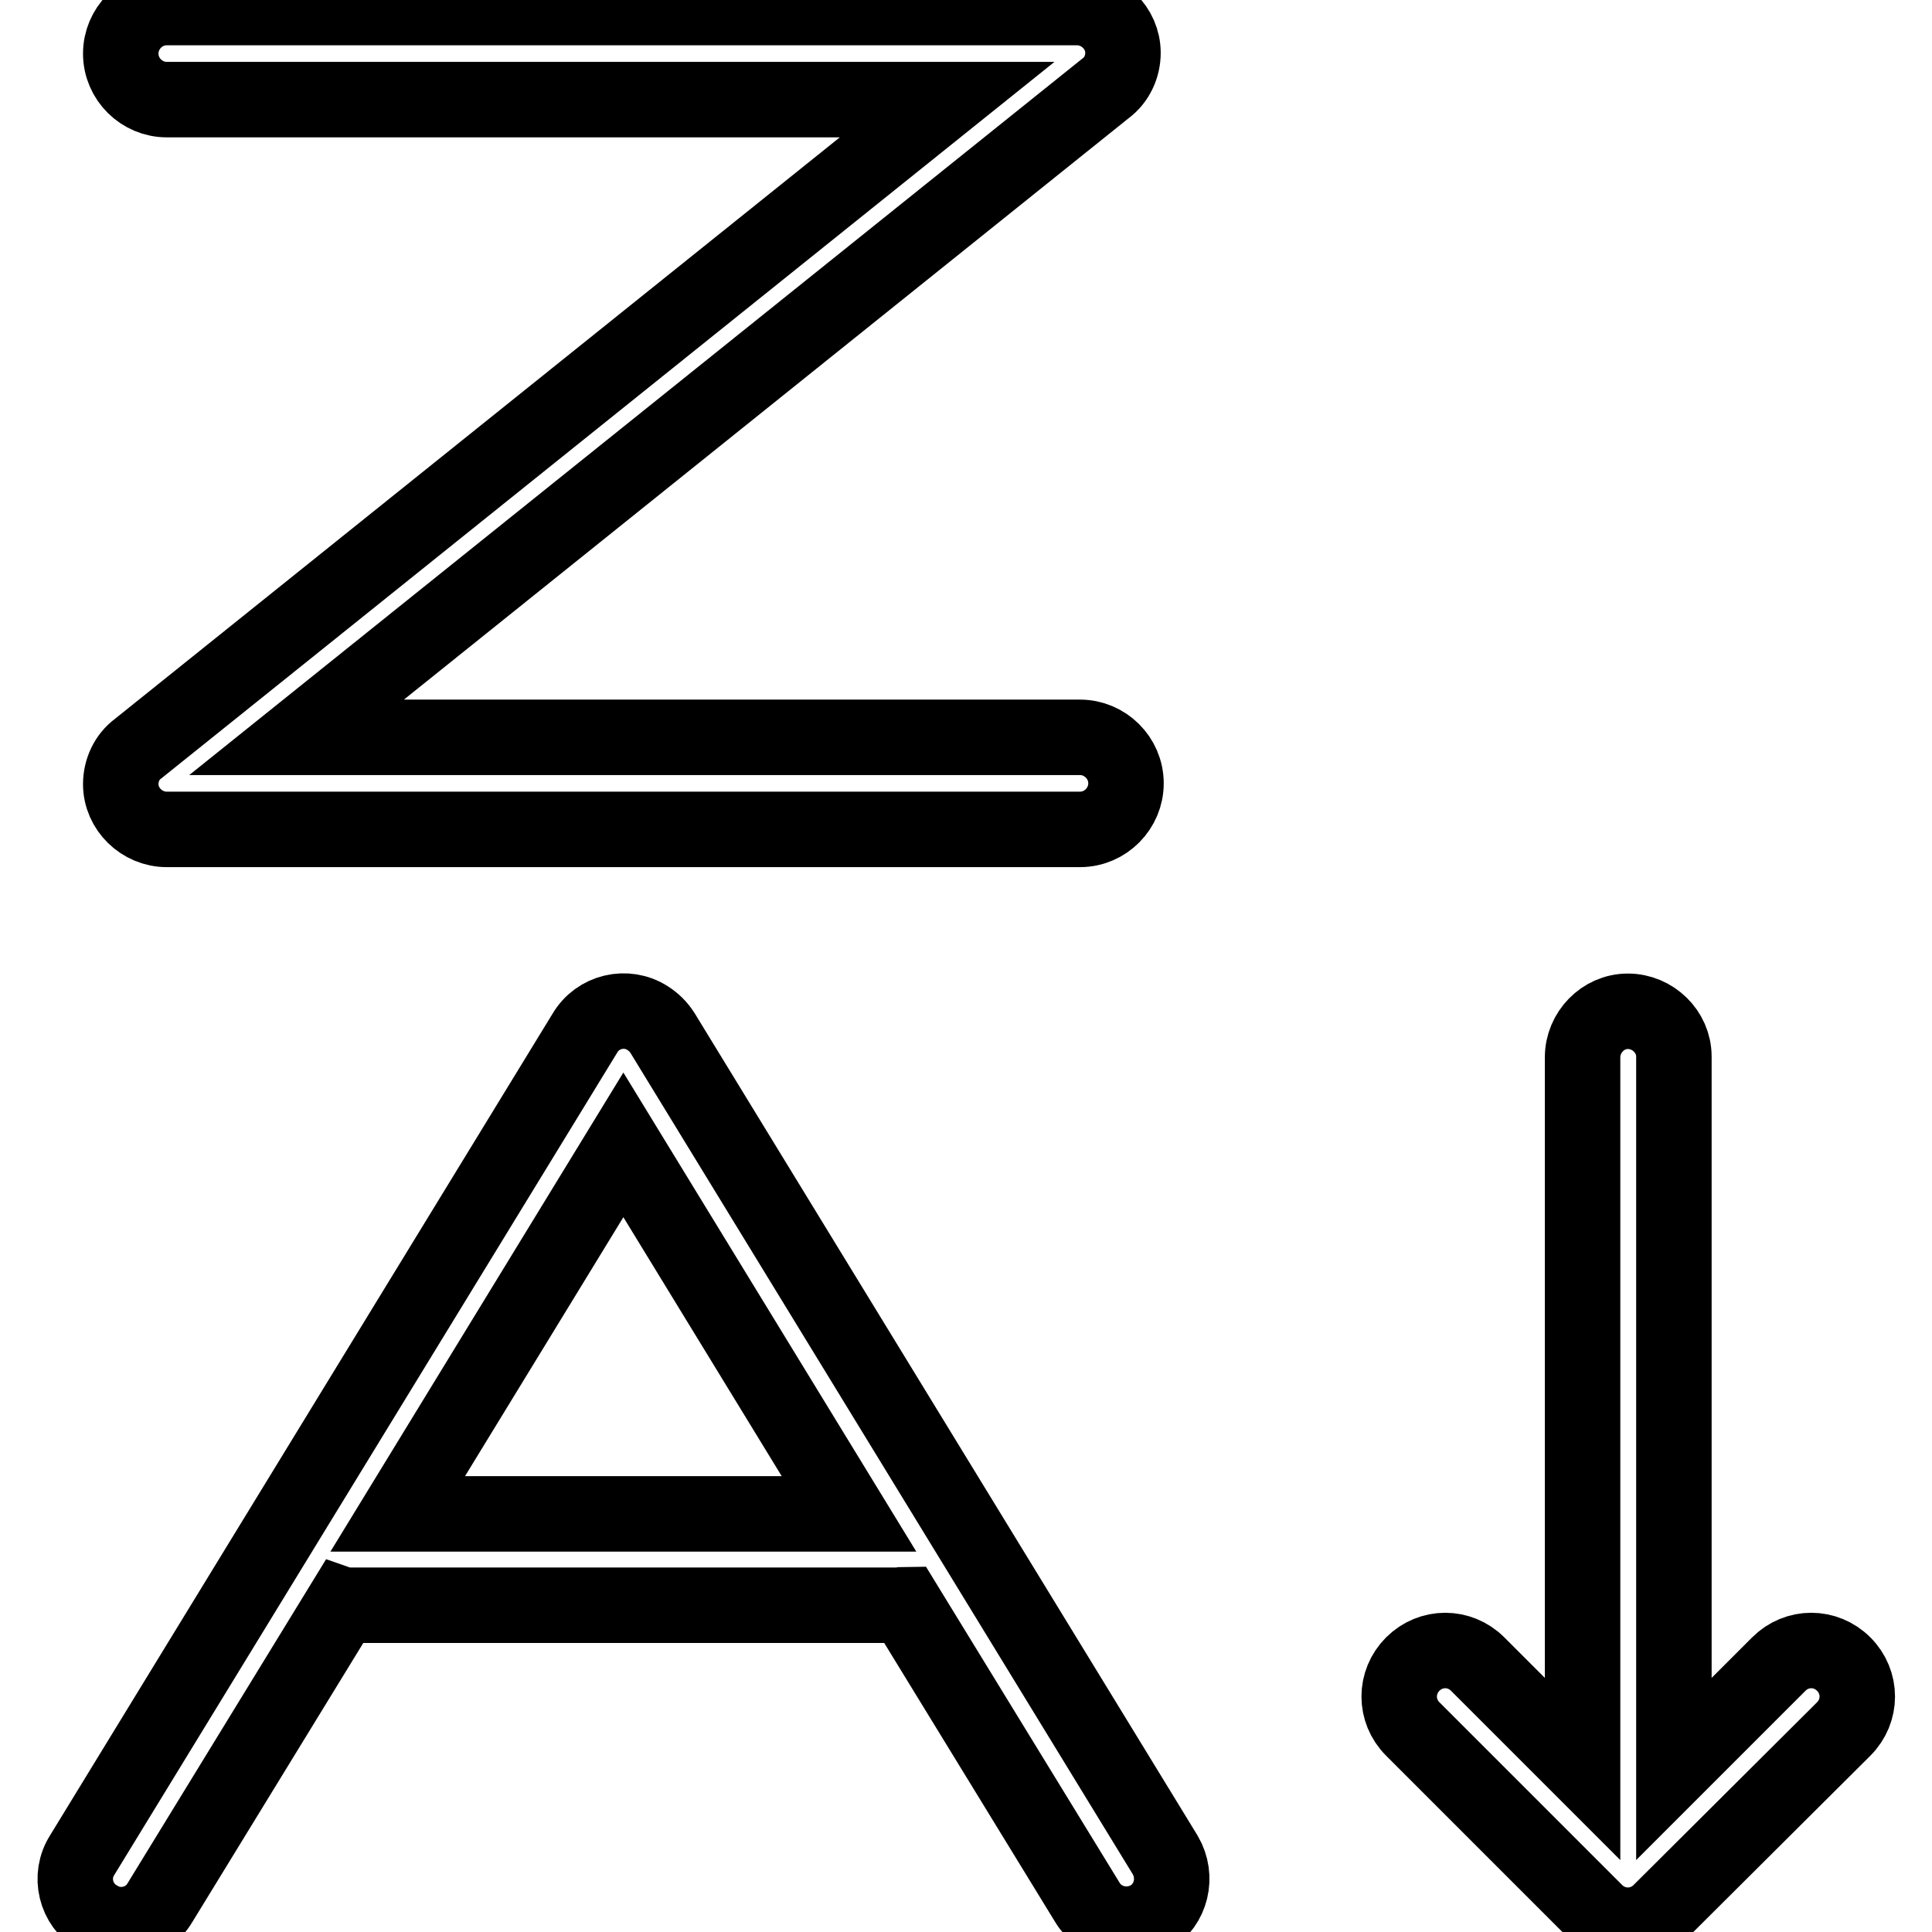 <?xml version="1.0" encoding="utf-8"?>
<!-- Svg Vector Icons : http://www.onlinewebfonts.com/icon -->
<!DOCTYPE svg PUBLIC "-//W3C//DTD SVG 1.1//EN" "http://www.w3.org/Graphics/SVG/1.1/DTD/svg11.dtd">
<svg version="1.1" xmlns="http://www.w3.org/2000/svg" xmlns:xlink="http://www.w3.org/1999/xlink" x="0px" y="0px" viewBox="0 0 256 256" enable-background="new 0 0 256 256" xml:space="preserve">
<g> <path stroke-width="10" fill-opacity="0" stroke="#000000"  d="M221.8,234.4l13.9-13.9c2.4-2.4,6.2-2.4,8.6,0c2.4,2.4,2.4,6.2,0,8.6L220,253.3c-2.4,2.4-6.2,2.4-8.6,0 c0,0,0,0,0,0l-24.2-24.2c-2.4-2.4-2.4-6.2,0-8.6c2.4-2.4,6.2-2.4,8.6,0l13.9,13.9v-94.3c0-3.3,2.7-6.1,6-6.1c3.3,0,6.1,2.7,6.1,6 c0,0,0,0,0,0V234.4L221.8,234.4z M52.7,200.6h59.8l-29.9-48.9L52.7,200.6z M45.4,212.6l-24.2,39.5c-1.7,2.9-5.5,3.8-8.3,2 c-2.9-1.7-3.8-5.5-2-8.3l0,0l66.6-108.9c1.7-2.9,5.5-3.8,8.3-2c0.8,0.5,1.5,1.2,2,2l66.6,108.9c1.7,2.9,0.8,6.6-2,8.3 c-2.9,1.7-6.6,0.8-8.3-2l-24.2-39.5c-0.3,0-0.6,0.1-0.9,0.1H46.3C46,212.7,45.7,212.7,45.4,212.6z M39.3,97.7h103.8 c3.3,0,6.1,2.7,6.1,6.1c0,3.3-2.7,6.1-6.1,6.1h-121c-3.3,0-6.1-2.7-6.1-6c0-1.8,0.8-3.6,2.3-4.7l107.2-86H22.1 c-3.3,0-6.1-2.7-6.1-6.1c0-3.3,2.7-6.1,6.1-6.1h120.6c3.3,0,6.1,2.7,6.1,6c0,1.8-0.8,3.6-2.3,4.7L39.3,97.7z"/></g>
</svg>